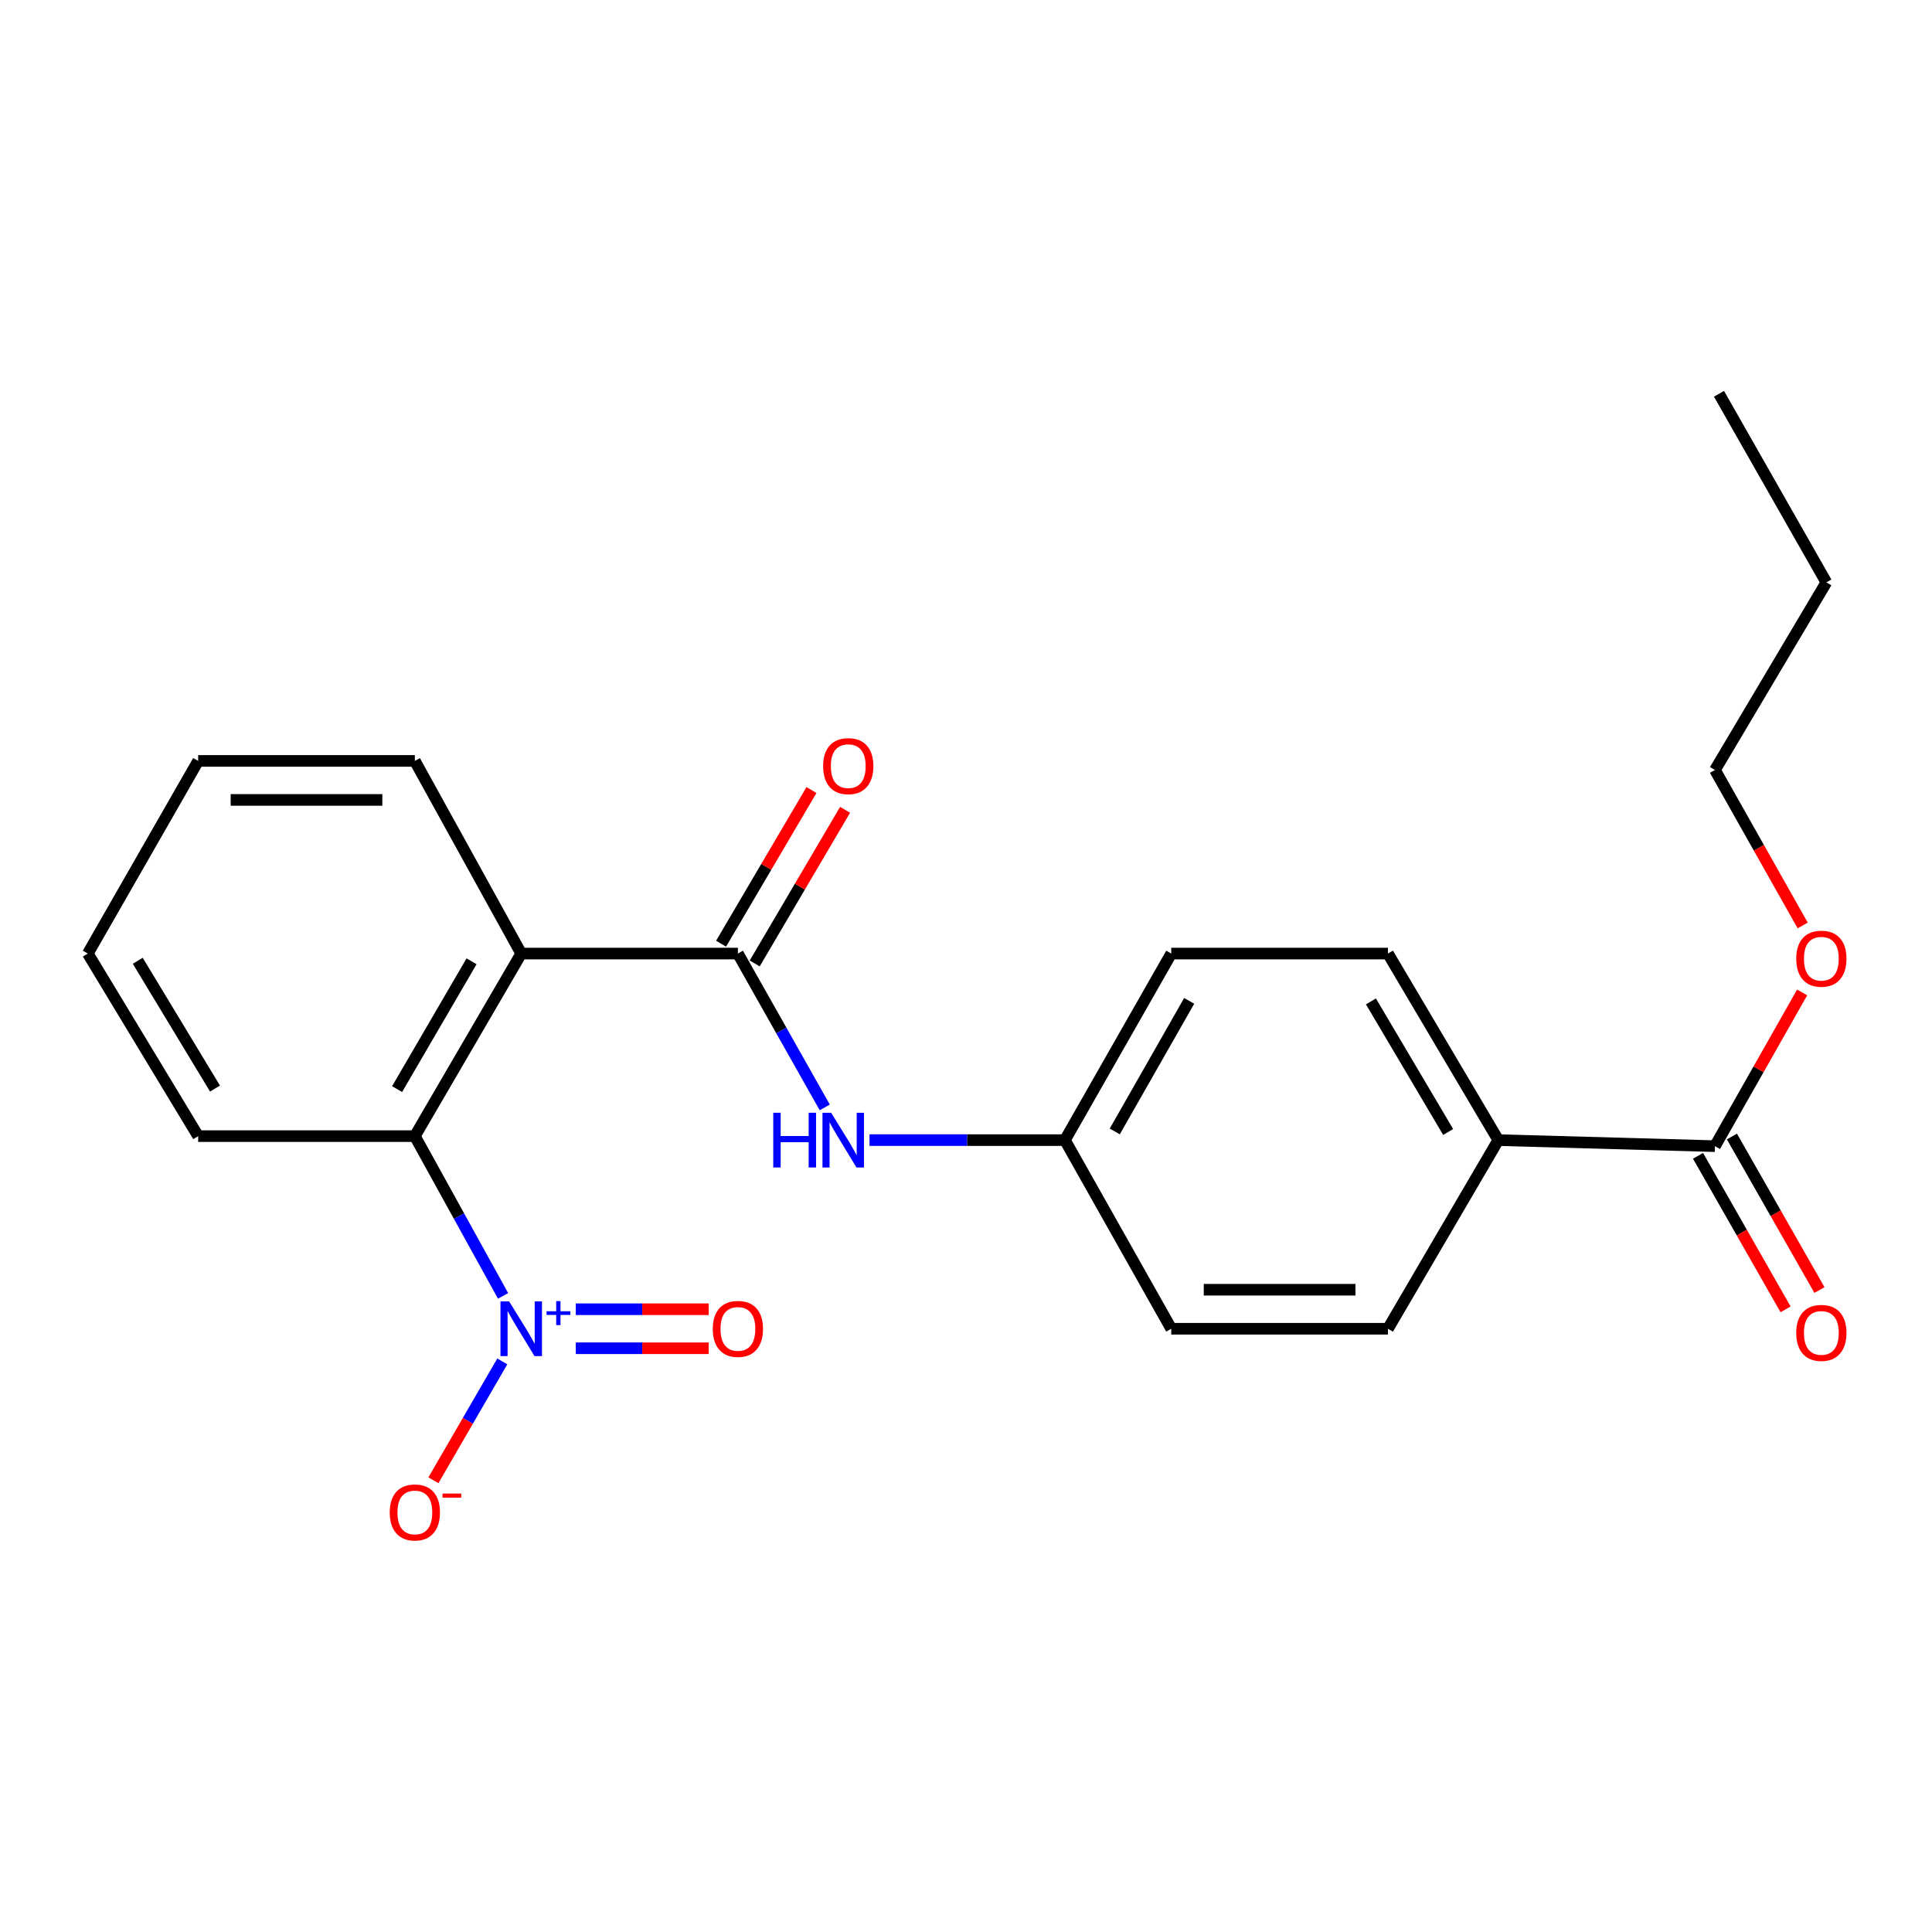 <?xml version='1.0' encoding='iso-8859-1'?>
<svg version='1.1' baseProfile='full'
              xmlns='http://www.w3.org/2000/svg'
                      xmlns:rdkit='http://www.rdkit.org/xml'
                      xmlns:xlink='http://www.w3.org/1999/xlink'
                  xml:space='preserve'
width='1000px' height='1000px' viewBox='0 0 1000 1000'>
<!-- END OF HEADER -->
<rect style='opacity:1.0;fill:#FFFFFF;stroke:none' width='1000' height='1000' x='0' y='0'> </rect>
<path class='bond-2' d='M 260.39,670.751 L 237.558,629.404' style='fill:none;fill-rule:evenodd;stroke:#0000FF;stroke-width:6px;stroke-linecap:butt;stroke-linejoin:miter;stroke-opacity:1' />
<path class='bond-2' d='M 237.558,629.404 L 214.726,588.057' style='fill:none;fill-rule:evenodd;stroke:#000000;stroke-width:6px;stroke-linecap:butt;stroke-linejoin:miter;stroke-opacity:1' />
<path class='bond-5' d='M 259.985,704.663 L 242.159,735.422' style='fill:none;fill-rule:evenodd;stroke:#0000FF;stroke-width:6px;stroke-linecap:butt;stroke-linejoin:miter;stroke-opacity:1' />
<path class='bond-5' d='M 242.159,735.422 L 224.333,766.182' style='fill:none;fill-rule:evenodd;stroke:#FF0000;stroke-width:6px;stroke-linecap:butt;stroke-linejoin:miter;stroke-opacity:1' />
<path class='bond-6' d='M 298.03,697.854 L 332.433,697.854' style='fill:none;fill-rule:evenodd;stroke:#0000FF;stroke-width:6px;stroke-linecap:butt;stroke-linejoin:miter;stroke-opacity:1' />
<path class='bond-6' d='M 332.433,697.854 L 366.836,697.854' style='fill:none;fill-rule:evenodd;stroke:#FF0000;stroke-width:6px;stroke-linecap:butt;stroke-linejoin:miter;stroke-opacity:1' />
<path class='bond-6' d='M 298.03,677.662 L 332.433,677.662' style='fill:none;fill-rule:evenodd;stroke:#0000FF;stroke-width:6px;stroke-linecap:butt;stroke-linejoin:miter;stroke-opacity:1' />
<path class='bond-6' d='M 332.433,677.662 L 366.836,677.662' style='fill:none;fill-rule:evenodd;stroke:#FF0000;stroke-width:6px;stroke-linecap:butt;stroke-linejoin:miter;stroke-opacity:1' />
<path class='bond-0' d='M 269.782,493.561 L 214.726,588.057' style='fill:none;fill-rule:evenodd;stroke:#000000;stroke-width:6px;stroke-linecap:butt;stroke-linejoin:miter;stroke-opacity:1' />
<path class='bond-0' d='M 244.077,497.571 L 205.538,563.718' style='fill:none;fill-rule:evenodd;stroke:#000000;stroke-width:6px;stroke-linecap:butt;stroke-linejoin:miter;stroke-opacity:1' />
<path class='bond-1' d='M 269.782,493.561 L 381.934,493.561' style='fill:none;fill-rule:evenodd;stroke:#000000;stroke-width:6px;stroke-linecap:butt;stroke-linejoin:miter;stroke-opacity:1' />
<path class='bond-14' d='M 269.782,493.561 L 214.726,393.849' style='fill:none;fill-rule:evenodd;stroke:#000000;stroke-width:6px;stroke-linecap:butt;stroke-linejoin:miter;stroke-opacity:1' />
<path class='bond-3' d='M 381.934,493.561 L 404.412,533.375' style='fill:none;fill-rule:evenodd;stroke:#000000;stroke-width:6px;stroke-linecap:butt;stroke-linejoin:miter;stroke-opacity:1' />
<path class='bond-3' d='M 404.412,533.375 L 426.891,573.189' style='fill:none;fill-rule:evenodd;stroke:#0000FF;stroke-width:6px;stroke-linecap:butt;stroke-linejoin:miter;stroke-opacity:1' />
<path class='bond-8' d='M 390.636,498.68 L 414.025,458.919' style='fill:none;fill-rule:evenodd;stroke:#000000;stroke-width:6px;stroke-linecap:butt;stroke-linejoin:miter;stroke-opacity:1' />
<path class='bond-8' d='M 414.025,458.919 L 437.415,419.158' style='fill:none;fill-rule:evenodd;stroke:#FF0000;stroke-width:6px;stroke-linecap:butt;stroke-linejoin:miter;stroke-opacity:1' />
<path class='bond-8' d='M 373.232,488.442 L 396.622,448.681' style='fill:none;fill-rule:evenodd;stroke:#000000;stroke-width:6px;stroke-linecap:butt;stroke-linejoin:miter;stroke-opacity:1' />
<path class='bond-8' d='M 396.622,448.681 L 420.012,408.92' style='fill:none;fill-rule:evenodd;stroke:#FF0000;stroke-width:6px;stroke-linecap:butt;stroke-linejoin:miter;stroke-opacity:1' />
<path class='bond-17' d='M 214.726,588.057 L 102.574,588.057' style='fill:none;fill-rule:evenodd;stroke:#000000;stroke-width:6px;stroke-linecap:butt;stroke-linejoin:miter;stroke-opacity:1' />
<path class='bond-10' d='M 450.06,590.121 L 500.633,590.121' style='fill:none;fill-rule:evenodd;stroke:#0000FF;stroke-width:6px;stroke-linecap:butt;stroke-linejoin:miter;stroke-opacity:1' />
<path class='bond-10' d='M 500.633,590.121 L 551.205,590.121' style='fill:none;fill-rule:evenodd;stroke:#000000;stroke-width:6px;stroke-linecap:butt;stroke-linejoin:miter;stroke-opacity:1' />
<path class='bond-4' d='M 887.662,593.251 L 775.51,590.121' style='fill:none;fill-rule:evenodd;stroke:#000000;stroke-width:6px;stroke-linecap:butt;stroke-linejoin:miter;stroke-opacity:1' />
<path class='bond-9' d='M 878.892,598.252 L 901.55,637.988' style='fill:none;fill-rule:evenodd;stroke:#000000;stroke-width:6px;stroke-linecap:butt;stroke-linejoin:miter;stroke-opacity:1' />
<path class='bond-9' d='M 901.55,637.988 L 924.208,677.724' style='fill:none;fill-rule:evenodd;stroke:#FF0000;stroke-width:6px;stroke-linecap:butt;stroke-linejoin:miter;stroke-opacity:1' />
<path class='bond-9' d='M 896.432,588.25 L 919.091,627.986' style='fill:none;fill-rule:evenodd;stroke:#000000;stroke-width:6px;stroke-linecap:butt;stroke-linejoin:miter;stroke-opacity:1' />
<path class='bond-9' d='M 919.091,627.986 L 941.749,667.722' style='fill:none;fill-rule:evenodd;stroke:#FF0000;stroke-width:6px;stroke-linecap:butt;stroke-linejoin:miter;stroke-opacity:1' />
<path class='bond-13' d='M 887.662,593.251 L 910.219,553.471' style='fill:none;fill-rule:evenodd;stroke:#000000;stroke-width:6px;stroke-linecap:butt;stroke-linejoin:miter;stroke-opacity:1' />
<path class='bond-13' d='M 910.219,553.471 L 932.776,513.692' style='fill:none;fill-rule:evenodd;stroke:#FF0000;stroke-width:6px;stroke-linecap:butt;stroke-linejoin:miter;stroke-opacity:1' />
<path class='bond-7' d='M 775.51,590.121 L 718.402,493.561' style='fill:none;fill-rule:evenodd;stroke:#000000;stroke-width:6px;stroke-linecap:butt;stroke-linejoin:miter;stroke-opacity:1' />
<path class='bond-7' d='M 749.564,585.916 L 709.589,518.324' style='fill:none;fill-rule:evenodd;stroke:#000000;stroke-width:6px;stroke-linecap:butt;stroke-linejoin:miter;stroke-opacity:1' />
<path class='bond-24' d='M 775.51,590.121 L 718.402,687.758' style='fill:none;fill-rule:evenodd;stroke:#000000;stroke-width:6px;stroke-linecap:butt;stroke-linejoin:miter;stroke-opacity:1' />
<path class='bond-15' d='M 551.205,590.121 L 606.238,687.758' style='fill:none;fill-rule:evenodd;stroke:#000000;stroke-width:6px;stroke-linecap:butt;stroke-linejoin:miter;stroke-opacity:1' />
<path class='bond-16' d='M 551.205,590.121 L 606.238,493.561' style='fill:none;fill-rule:evenodd;stroke:#000000;stroke-width:6px;stroke-linecap:butt;stroke-linejoin:miter;stroke-opacity:1' />
<path class='bond-16' d='M 577.003,585.635 L 615.526,518.043' style='fill:none;fill-rule:evenodd;stroke:#000000;stroke-width:6px;stroke-linecap:butt;stroke-linejoin:miter;stroke-opacity:1' />
<path class='bond-11' d='M 718.402,493.561 L 606.238,493.561' style='fill:none;fill-rule:evenodd;stroke:#000000;stroke-width:6px;stroke-linecap:butt;stroke-linejoin:miter;stroke-opacity:1' />
<path class='bond-12' d='M 718.402,687.758 L 606.238,687.758' style='fill:none;fill-rule:evenodd;stroke:#000000;stroke-width:6px;stroke-linecap:butt;stroke-linejoin:miter;stroke-opacity:1' />
<path class='bond-12' d='M 701.577,667.566 L 623.063,667.566' style='fill:none;fill-rule:evenodd;stroke:#000000;stroke-width:6px;stroke-linecap:butt;stroke-linejoin:miter;stroke-opacity:1' />
<path class='bond-18' d='M 933.069,479.019 L 910.366,438.779' style='fill:none;fill-rule:evenodd;stroke:#FF0000;stroke-width:6px;stroke-linecap:butt;stroke-linejoin:miter;stroke-opacity:1' />
<path class='bond-18' d='M 910.366,438.779 L 887.662,398.538' style='fill:none;fill-rule:evenodd;stroke:#000000;stroke-width:6px;stroke-linecap:butt;stroke-linejoin:miter;stroke-opacity:1' />
<path class='bond-23' d='M 214.726,393.849 L 102.574,393.849' style='fill:none;fill-rule:evenodd;stroke:#000000;stroke-width:6px;stroke-linecap:butt;stroke-linejoin:miter;stroke-opacity:1' />
<path class='bond-23' d='M 197.903,414.04 L 119.397,414.04' style='fill:none;fill-rule:evenodd;stroke:#000000;stroke-width:6px;stroke-linecap:butt;stroke-linejoin:miter;stroke-opacity:1' />
<path class='bond-21' d='M 102.574,588.057 L 45.455,493.561' style='fill:none;fill-rule:evenodd;stroke:#000000;stroke-width:6px;stroke-linecap:butt;stroke-linejoin:miter;stroke-opacity:1' />
<path class='bond-21' d='M 111.286,563.438 L 71.302,497.29' style='fill:none;fill-rule:evenodd;stroke:#000000;stroke-width:6px;stroke-linecap:butt;stroke-linejoin:miter;stroke-opacity:1' />
<path class='bond-19' d='M 887.662,398.538 L 945.32,301.439' style='fill:none;fill-rule:evenodd;stroke:#000000;stroke-width:6px;stroke-linecap:butt;stroke-linejoin:miter;stroke-opacity:1' />
<path class='bond-22' d='M 945.32,301.439 L 889.749,203.825' style='fill:none;fill-rule:evenodd;stroke:#000000;stroke-width:6px;stroke-linecap:butt;stroke-linejoin:miter;stroke-opacity:1' />
<path class='bond-20' d='M 102.574,393.849 L 45.455,493.561' style='fill:none;fill-rule:evenodd;stroke:#000000;stroke-width:6px;stroke-linecap:butt;stroke-linejoin:miter;stroke-opacity:1' />
<path  class='atom-0' d='M 263.522 673.598
L 272.802 688.598
Q 273.722 690.078, 275.202 692.758
Q 276.682 695.438, 276.762 695.598
L 276.762 673.598
L 280.522 673.598
L 280.522 701.918
L 276.642 701.918
L 266.682 685.518
Q 265.522 683.598, 264.282 681.398
Q 263.082 679.198, 262.722 678.518
L 262.722 701.918
L 259.042 701.918
L 259.042 673.598
L 263.522 673.598
' fill='#0000FF'/>
<path  class='atom-0' d='M 282.898 678.703
L 287.887 678.703
L 287.887 673.449
L 290.105 673.449
L 290.105 678.703
L 295.226 678.703
L 295.226 680.603
L 290.105 680.603
L 290.105 685.883
L 287.887 685.883
L 287.887 680.603
L 282.898 680.603
L 282.898 678.703
' fill='#0000FF'/>
<path  class='atom-4' d='M 400.231 575.961
L 404.071 575.961
L 404.071 588.001
L 418.551 588.001
L 418.551 575.961
L 422.391 575.961
L 422.391 604.281
L 418.551 604.281
L 418.551 591.201
L 404.071 591.201
L 404.071 604.281
L 400.231 604.281
L 400.231 575.961
' fill='#0000FF'/>
<path  class='atom-4' d='M 430.191 575.961
L 439.471 590.961
Q 440.391 592.441, 441.871 595.121
Q 443.351 597.801, 443.431 597.961
L 443.431 575.961
L 447.191 575.961
L 447.191 604.281
L 443.311 604.281
L 433.351 587.881
Q 432.191 585.961, 430.951 583.761
Q 429.751 581.561, 429.391 580.881
L 429.391 604.281
L 425.711 604.281
L 425.711 575.961
L 430.191 575.961
' fill='#0000FF'/>
<path  class='atom-6' d='M 201.726 782.839
Q 201.726 776.039, 205.086 772.239
Q 208.446 768.439, 214.726 768.439
Q 221.006 768.439, 224.366 772.239
Q 227.726 776.039, 227.726 782.839
Q 227.726 789.719, 224.326 793.639
Q 220.926 797.519, 214.726 797.519
Q 208.486 797.519, 205.086 793.639
Q 201.726 789.759, 201.726 782.839
M 214.726 794.319
Q 219.046 794.319, 221.366 791.439
Q 223.726 788.519, 223.726 782.839
Q 223.726 777.279, 221.366 774.479
Q 219.046 771.639, 214.726 771.639
Q 210.406 771.639, 208.046 774.439
Q 205.726 777.239, 205.726 782.839
Q 205.726 788.559, 208.046 791.439
Q 210.406 794.319, 214.726 794.319
' fill='#FF0000'/>
<path  class='atom-6' d='M 229.046 773.061
L 238.735 773.061
L 238.735 775.173
L 229.046 775.173
L 229.046 773.061
' fill='#FF0000'/>
<path  class='atom-7' d='M 368.934 687.838
Q 368.934 681.038, 372.294 677.238
Q 375.654 673.438, 381.934 673.438
Q 388.214 673.438, 391.574 677.238
Q 394.934 681.038, 394.934 687.838
Q 394.934 694.718, 391.534 698.638
Q 388.134 702.518, 381.934 702.518
Q 375.694 702.518, 372.294 698.638
Q 368.934 694.758, 368.934 687.838
M 381.934 699.318
Q 386.254 699.318, 388.574 696.438
Q 390.934 693.518, 390.934 687.838
Q 390.934 682.278, 388.574 679.478
Q 386.254 676.638, 381.934 676.638
Q 377.614 676.638, 375.254 679.438
Q 372.934 682.238, 372.934 687.838
Q 372.934 693.558, 375.254 696.438
Q 377.614 699.318, 381.934 699.318
' fill='#FF0000'/>
<path  class='atom-9' d='M 426.053 396.543
Q 426.053 389.743, 429.413 385.943
Q 432.773 382.143, 439.053 382.143
Q 445.333 382.143, 448.693 385.943
Q 452.053 389.743, 452.053 396.543
Q 452.053 403.423, 448.653 407.343
Q 445.253 411.223, 439.053 411.223
Q 432.813 411.223, 429.413 407.343
Q 426.053 403.463, 426.053 396.543
M 439.053 408.023
Q 443.373 408.023, 445.693 405.143
Q 448.053 402.223, 448.053 396.543
Q 448.053 390.983, 445.693 388.183
Q 443.373 385.343, 439.053 385.343
Q 434.733 385.343, 432.373 388.143
Q 430.053 390.943, 430.053 396.543
Q 430.053 402.263, 432.373 405.143
Q 434.733 408.023, 439.053 408.023
' fill='#FF0000'/>
<path  class='atom-10' d='M 929.729 689.902
Q 929.729 683.102, 933.089 679.302
Q 936.449 675.502, 942.729 675.502
Q 949.009 675.502, 952.369 679.302
Q 955.729 683.102, 955.729 689.902
Q 955.729 696.782, 952.329 700.702
Q 948.929 704.582, 942.729 704.582
Q 936.489 704.582, 933.089 700.702
Q 929.729 696.822, 929.729 689.902
M 942.729 701.382
Q 947.049 701.382, 949.369 698.502
Q 951.729 695.582, 951.729 689.902
Q 951.729 684.342, 949.369 681.542
Q 947.049 678.702, 942.729 678.702
Q 938.409 678.702, 936.049 681.502
Q 933.729 684.302, 933.729 689.902
Q 933.729 695.622, 936.049 698.502
Q 938.409 701.382, 942.729 701.382
' fill='#FF0000'/>
<path  class='atom-14' d='M 929.729 496.221
Q 929.729 489.421, 933.089 485.621
Q 936.449 481.821, 942.729 481.821
Q 949.009 481.821, 952.369 485.621
Q 955.729 489.421, 955.729 496.221
Q 955.729 503.101, 952.329 507.021
Q 948.929 510.901, 942.729 510.901
Q 936.489 510.901, 933.089 507.021
Q 929.729 503.141, 929.729 496.221
M 942.729 507.701
Q 947.049 507.701, 949.369 504.821
Q 951.729 501.901, 951.729 496.221
Q 951.729 490.661, 949.369 487.861
Q 947.049 485.021, 942.729 485.021
Q 938.409 485.021, 936.049 487.821
Q 933.729 490.621, 933.729 496.221
Q 933.729 501.941, 936.049 504.821
Q 938.409 507.701, 942.729 507.701
' fill='#FF0000'/>
</svg>
